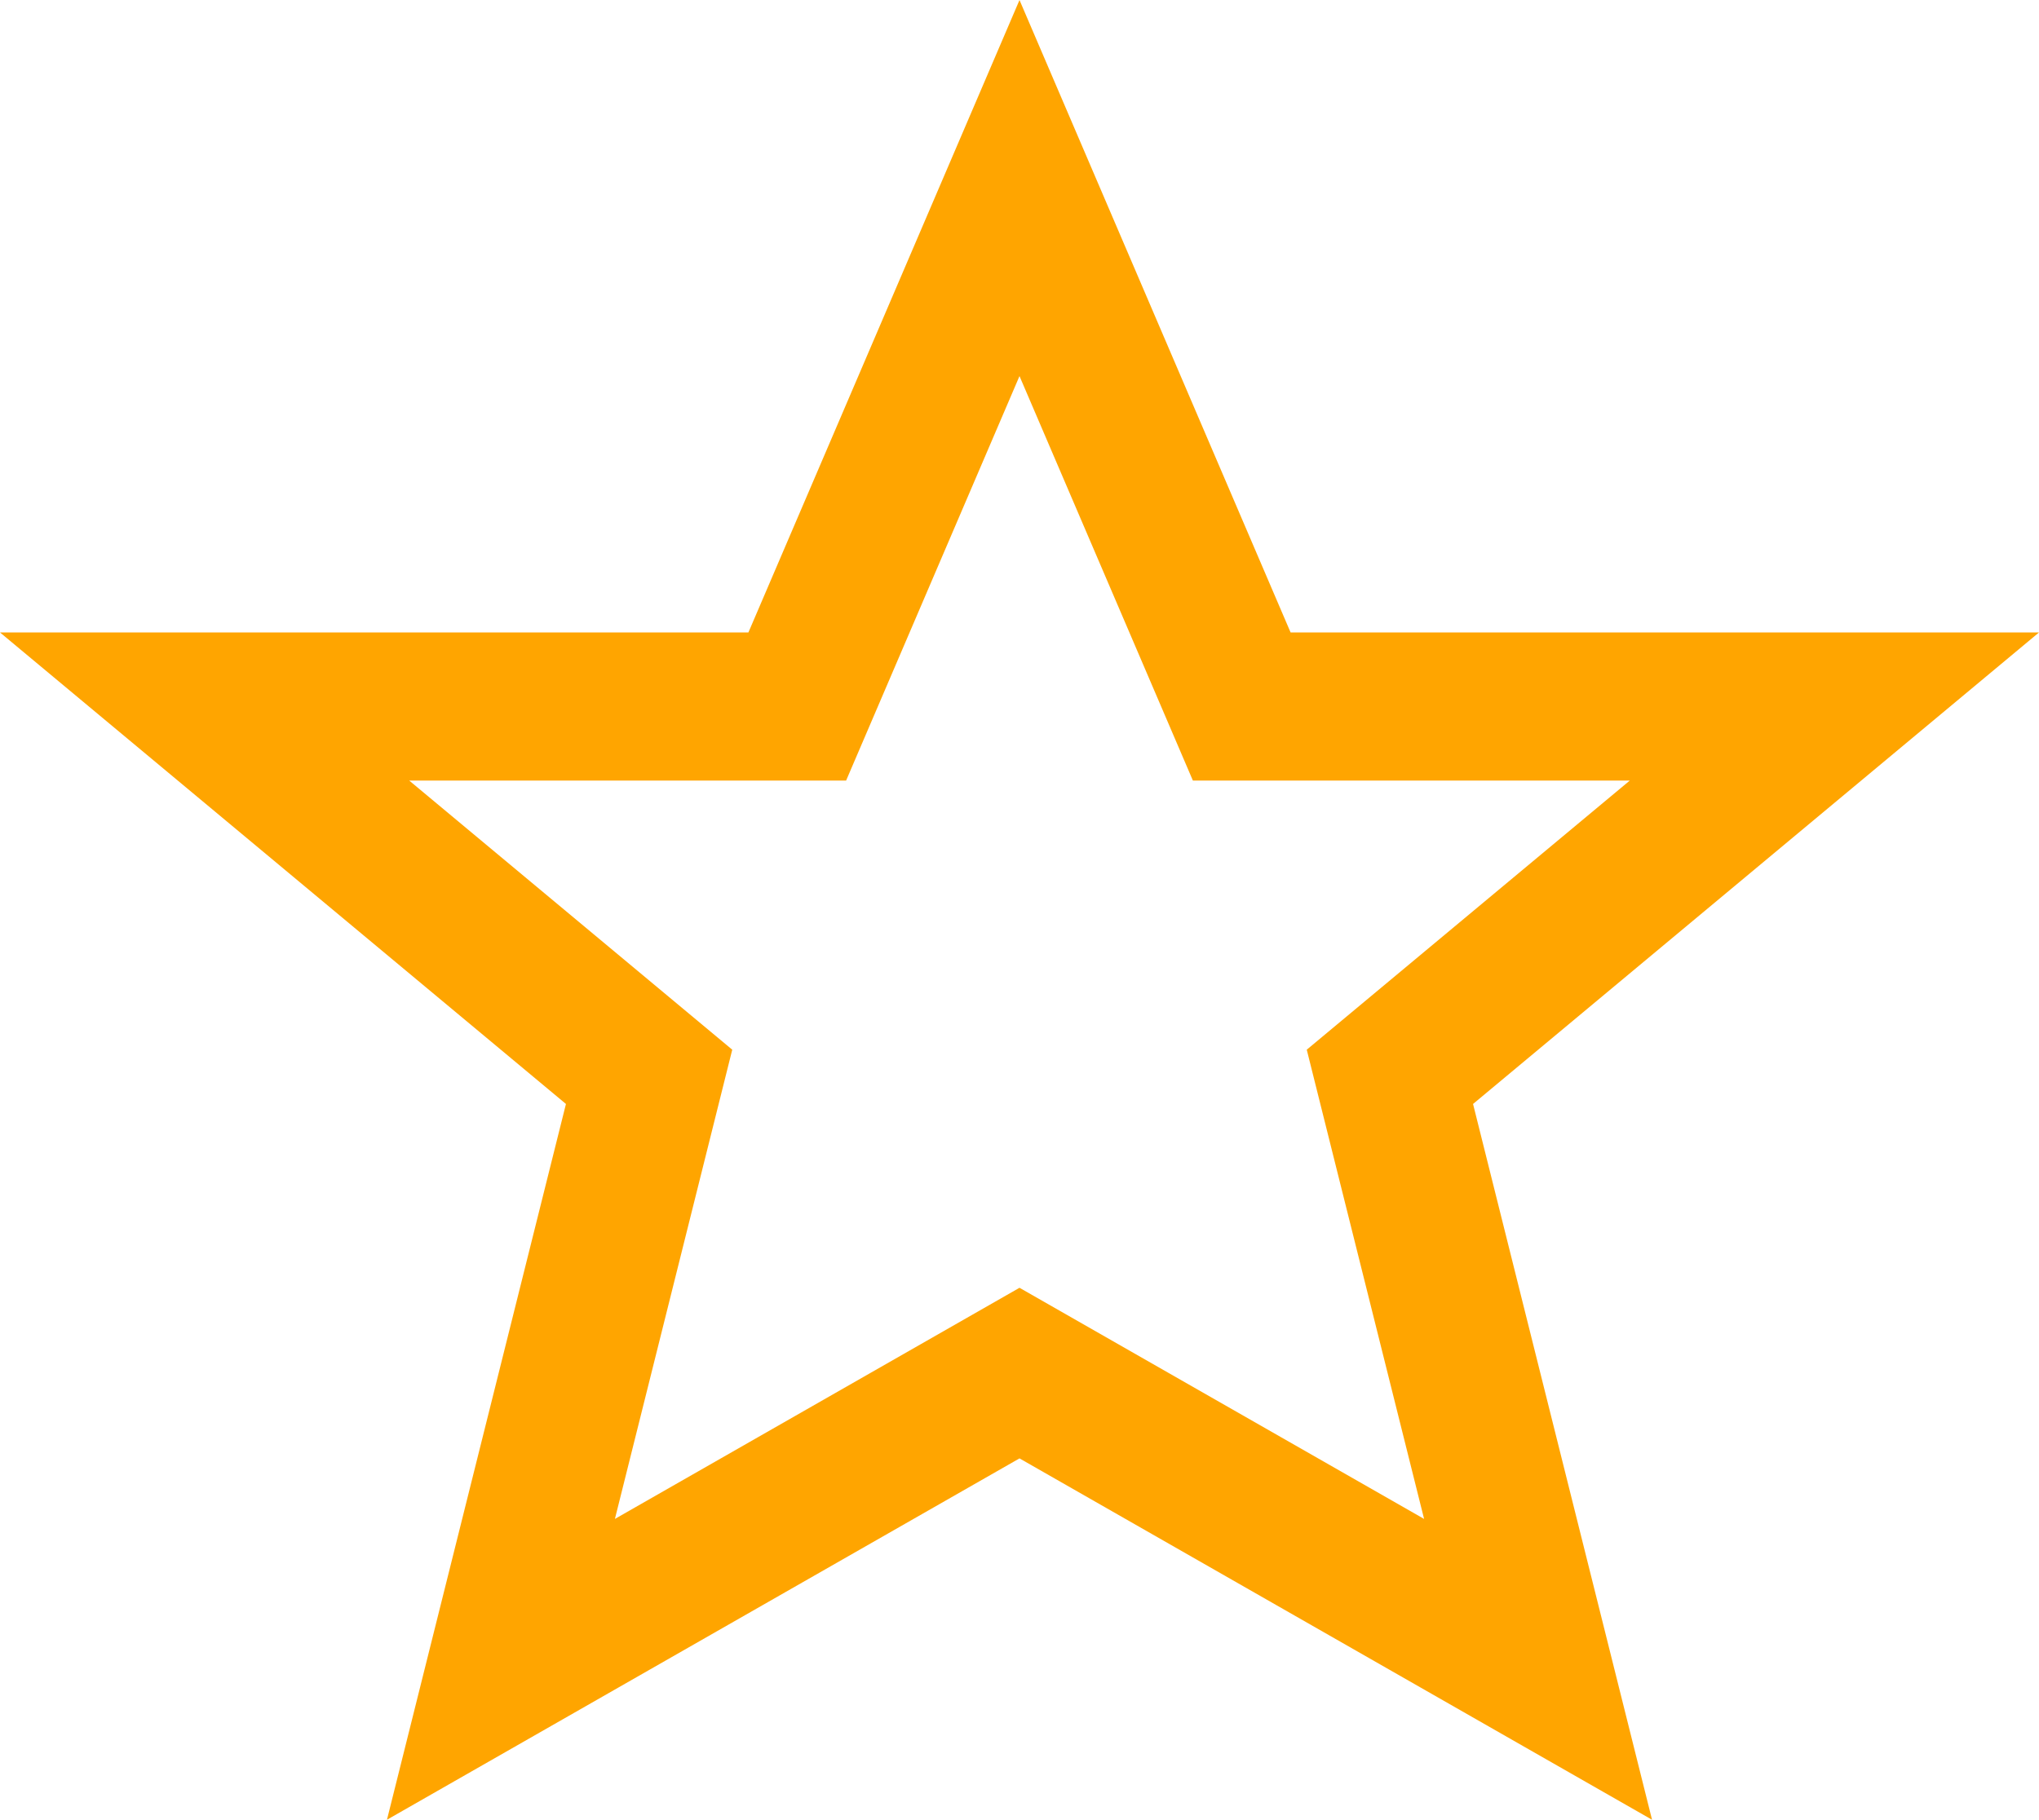 <?xml version="1.0" encoding="UTF-8" standalone="no"?>
<svg
   width="229.367"
   height="204.746"
   viewBox="0 0 27.524 24.569"
   version="1.1"
   id="svg1"
   sodipodi:docname="star.svg"
   inkscape:version="1.3 (0e150ed, 2023-07-21)"
   xmlns:inkscape="http://www.inkscape.org/namespaces/inkscape"
   xmlns:sodipodi="http://sodipodi.sourceforge.net/DTD/sodipodi-0.dtd"
   xmlns="http://www.w3.org/2000/svg"
   xmlns:svg="http://www.w3.org/2000/svg">
  <defs
     id="defs1" />
  <sodipodi:namedview
     id="namedview1"
     pagecolor="#ffffff"
     bordercolor="#000000"
     borderopacity="0.25"
     inkscape:showpageshadow="2"
     inkscape:pageopacity="0.0"
     inkscape:pagecheckerboard="0"
     inkscape:deskcolor="#d1d1d1"
     inkscape:zoom="1.18"
     inkscape:cx="114.40678"
     inkscape:cy="103.81356"
     inkscape:window-width="2336"
     inkscape:window-height="1238"
     inkscape:window-x="68"
     inkscape:window-y="25"
     inkscape:window-maximized="0"
     inkscape:current-layer="svg1" />
  <polygon
     points="23,9 17,14 19,22 12,18 5,22 7,14 1,9 9,9 12,2 15,9 "
     fill="none"
     stroke="#ffa500"
     stroke-width="2"
     id="polygon1"
     transform="translate(1.762,0.539)" />
</svg>
